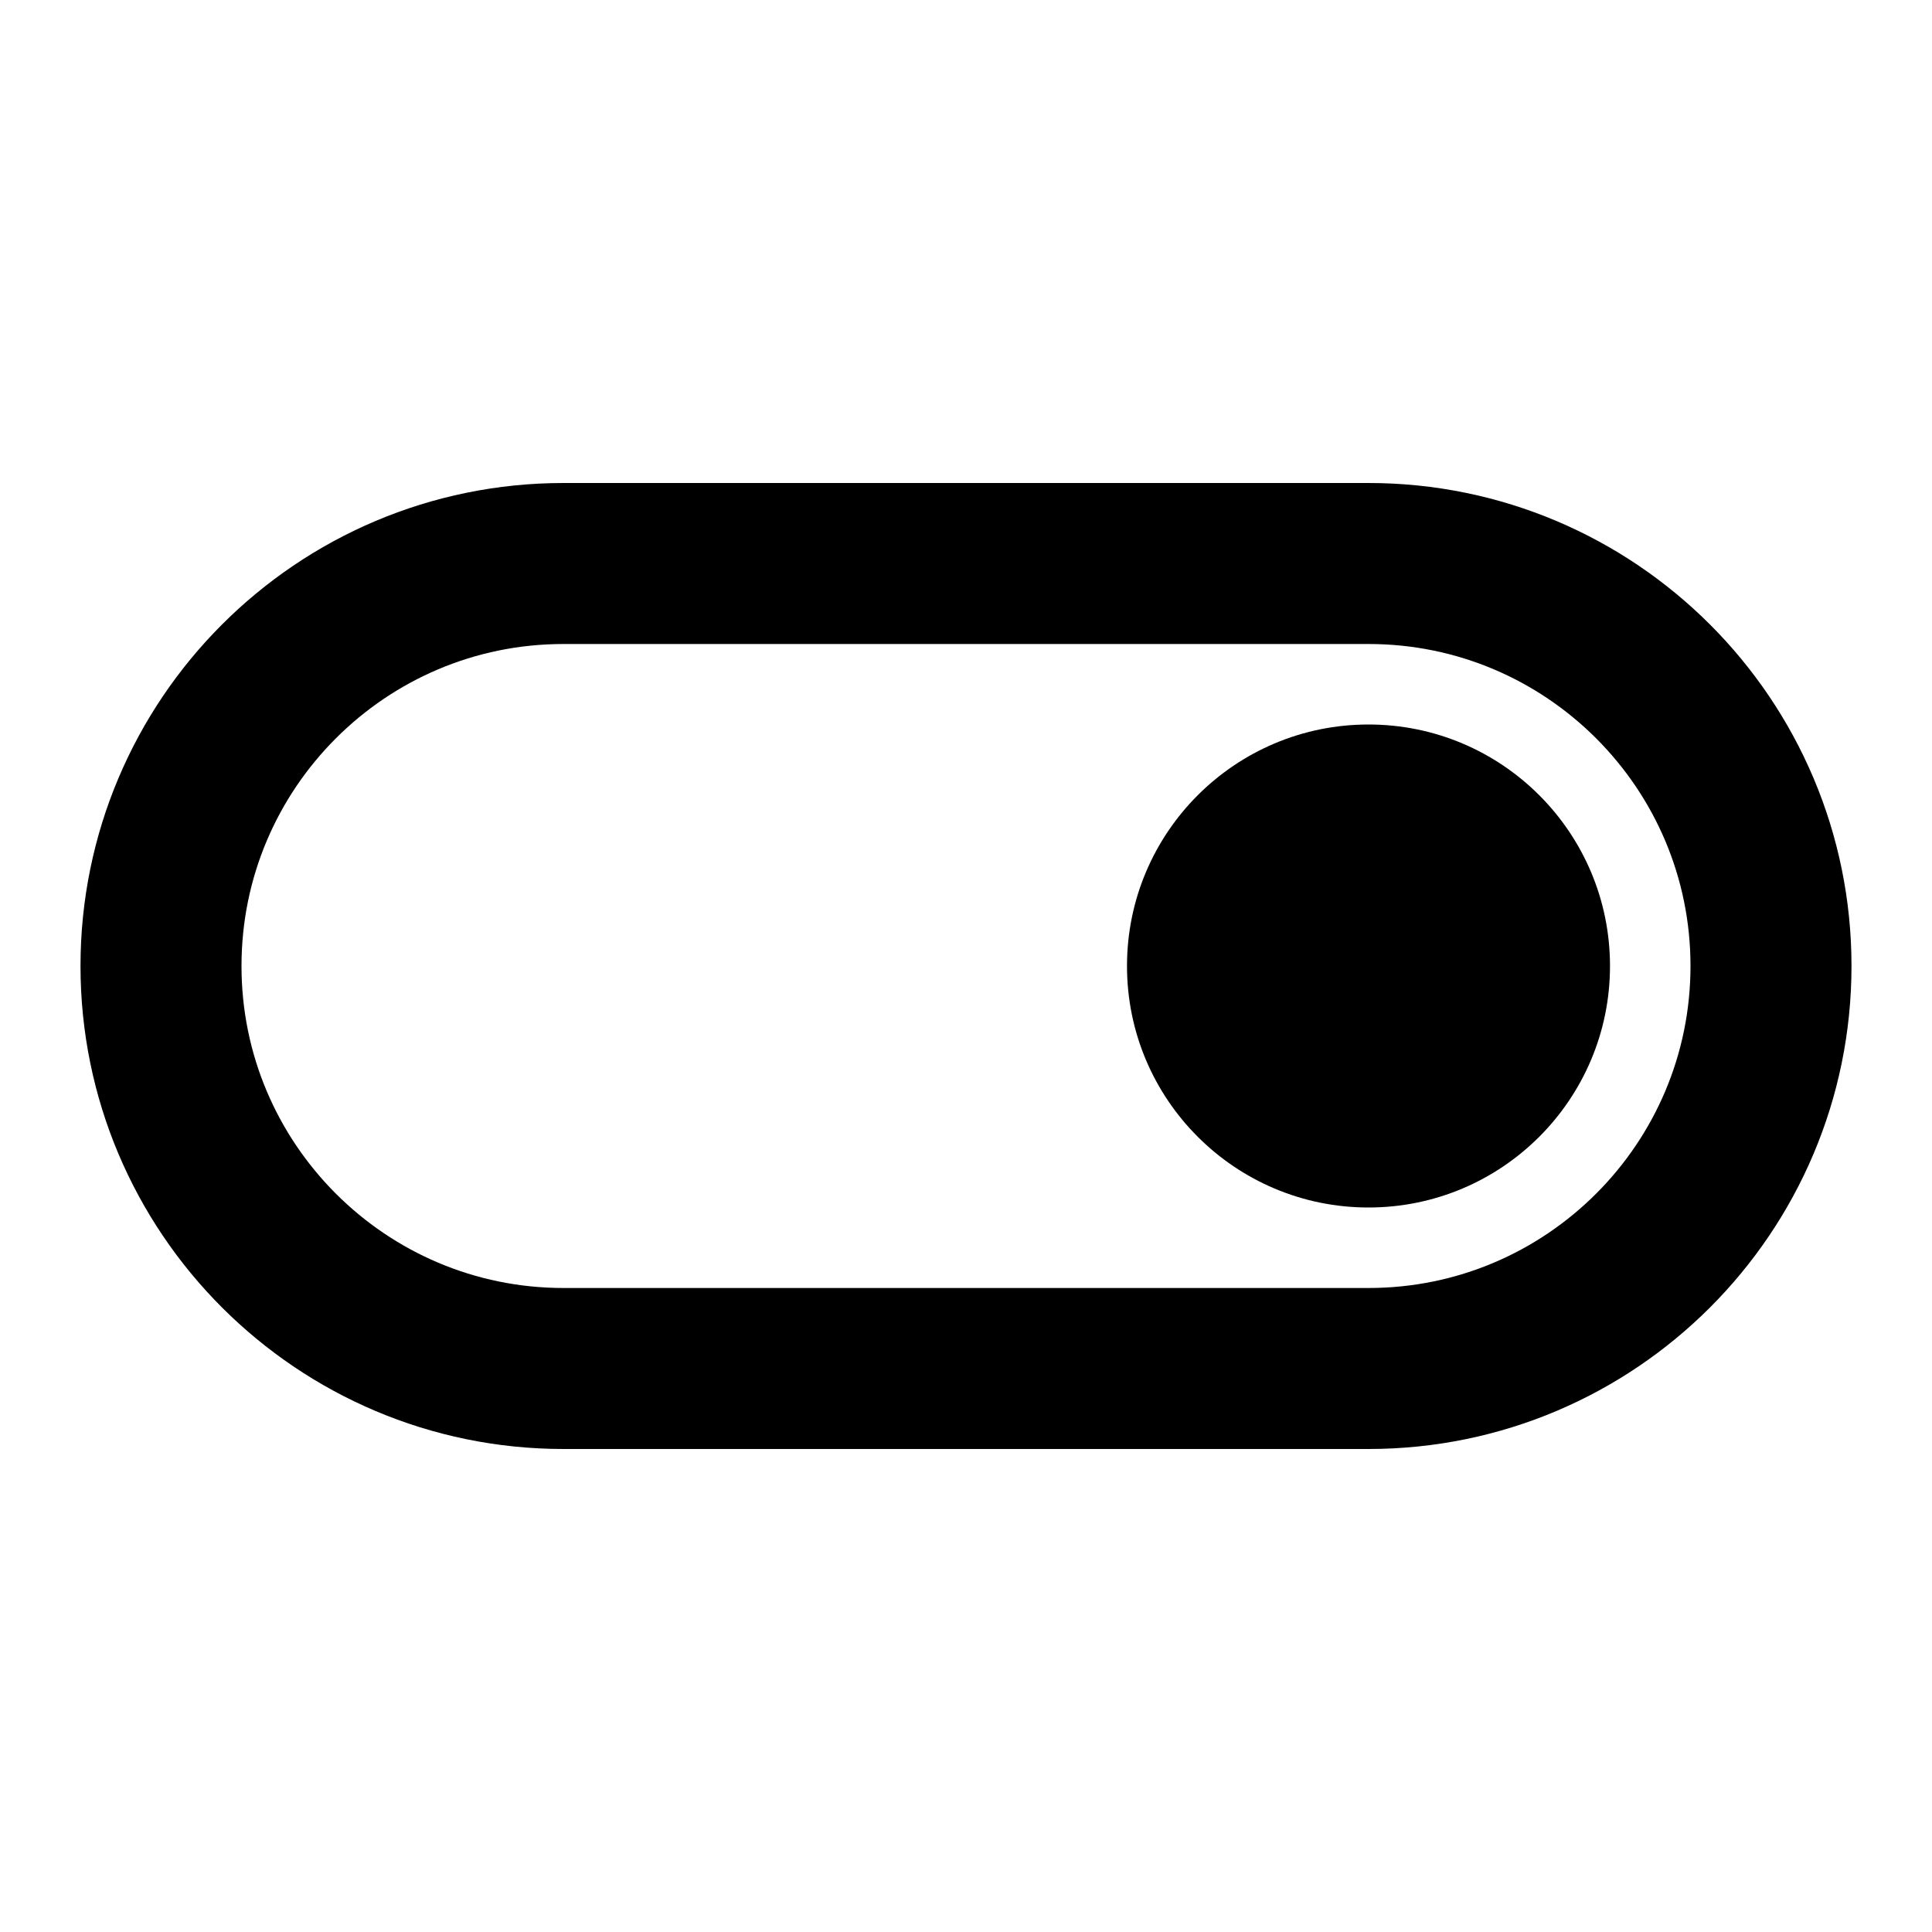 <svg xmlns="http://www.w3.org/2000/svg" width="24" height="24" viewBox="0 0 24 24">
	<path d="M12 7h5c2.76 0 5 2.24 5 5c0 2.76 -2.24 5 -5 5h-10c-2.76 0 -5 -2.24 -5 -5c0 -2.76 2.24 -5 5 -5Z" stroke="currentColor" fill="none" stroke-width="2" stroke-linecap="round" stroke-linejoin="round" />
	<circle cx="17" cy="12" r="3" fill="currentColor">
		<animate attributeName="cx" dur="0.2s" fill="freeze" values="7;17" />
	</circle>
</svg>
